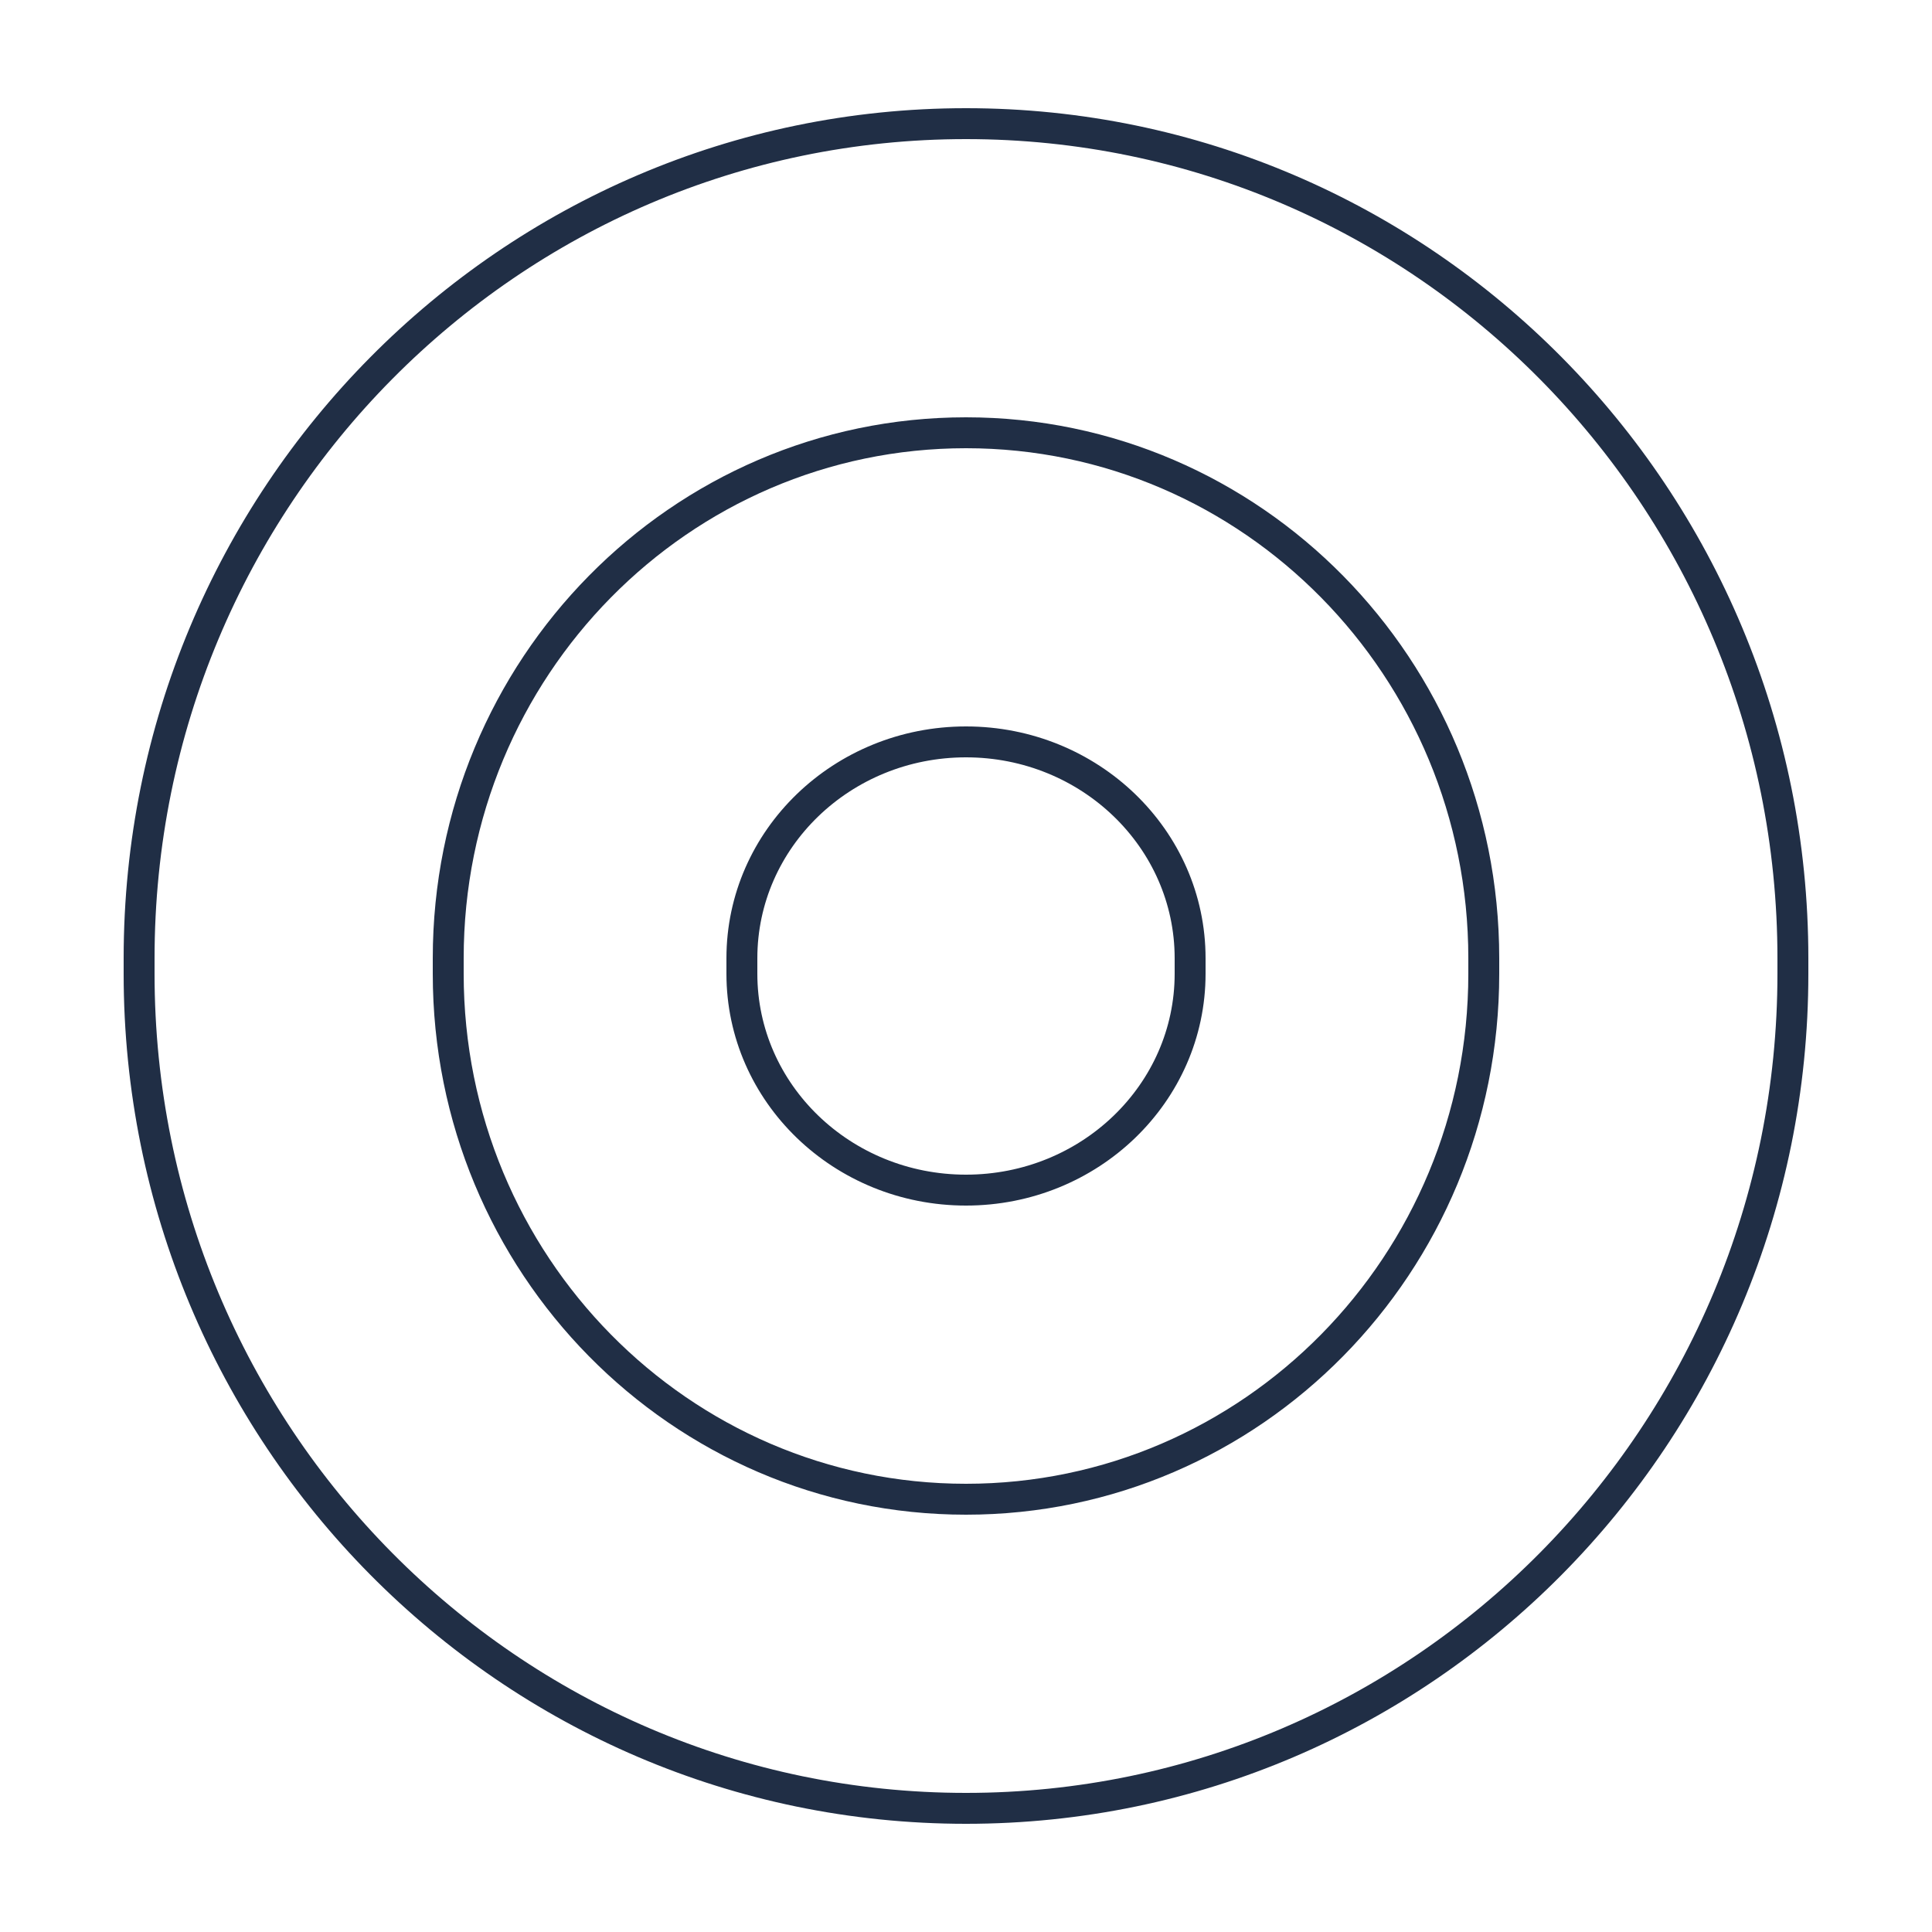 <svg width="125" height="125" viewBox="0 0 125 125" fill="none" xmlns="http://www.w3.org/2000/svg">
<path d="M77 62C77 54.268 70.508 48 62.5 48C54.492 48 48 54.268 48 62" stroke="#202E45" stroke-width="2" stroke-linecap="square"/>
<path d="M116 62C116 32.177 92.047 8 62.5 8C32.953 8 9 32.177 9 62" stroke="#202E45" stroke-width="2" stroke-linecap="square"/>
<path d="M96 62C96 43.222 81.001 28 62.5 28C43.998 28 29 43.222 29 62" stroke="#202E45" stroke-width="2" stroke-linecap="square"/>
<path d="M48 63C48 70.732 54.492 77 62.5 77C70.508 77 77 70.732 77 63" stroke="#202E45" stroke-width="2" stroke-linecap="square"/>
<path d="M9 63C9 92.823 32.953 117 62.5 117C92.047 117 116 92.823 116 63" stroke="#202E45" stroke-width="2" stroke-linecap="square"/>
<path d="M29 63C29 81.778 43.998 97 62.5 97C81.001 97 96 81.778 96 63" stroke="#202E45" stroke-width="2" stroke-linecap="square"/>
</svg>
